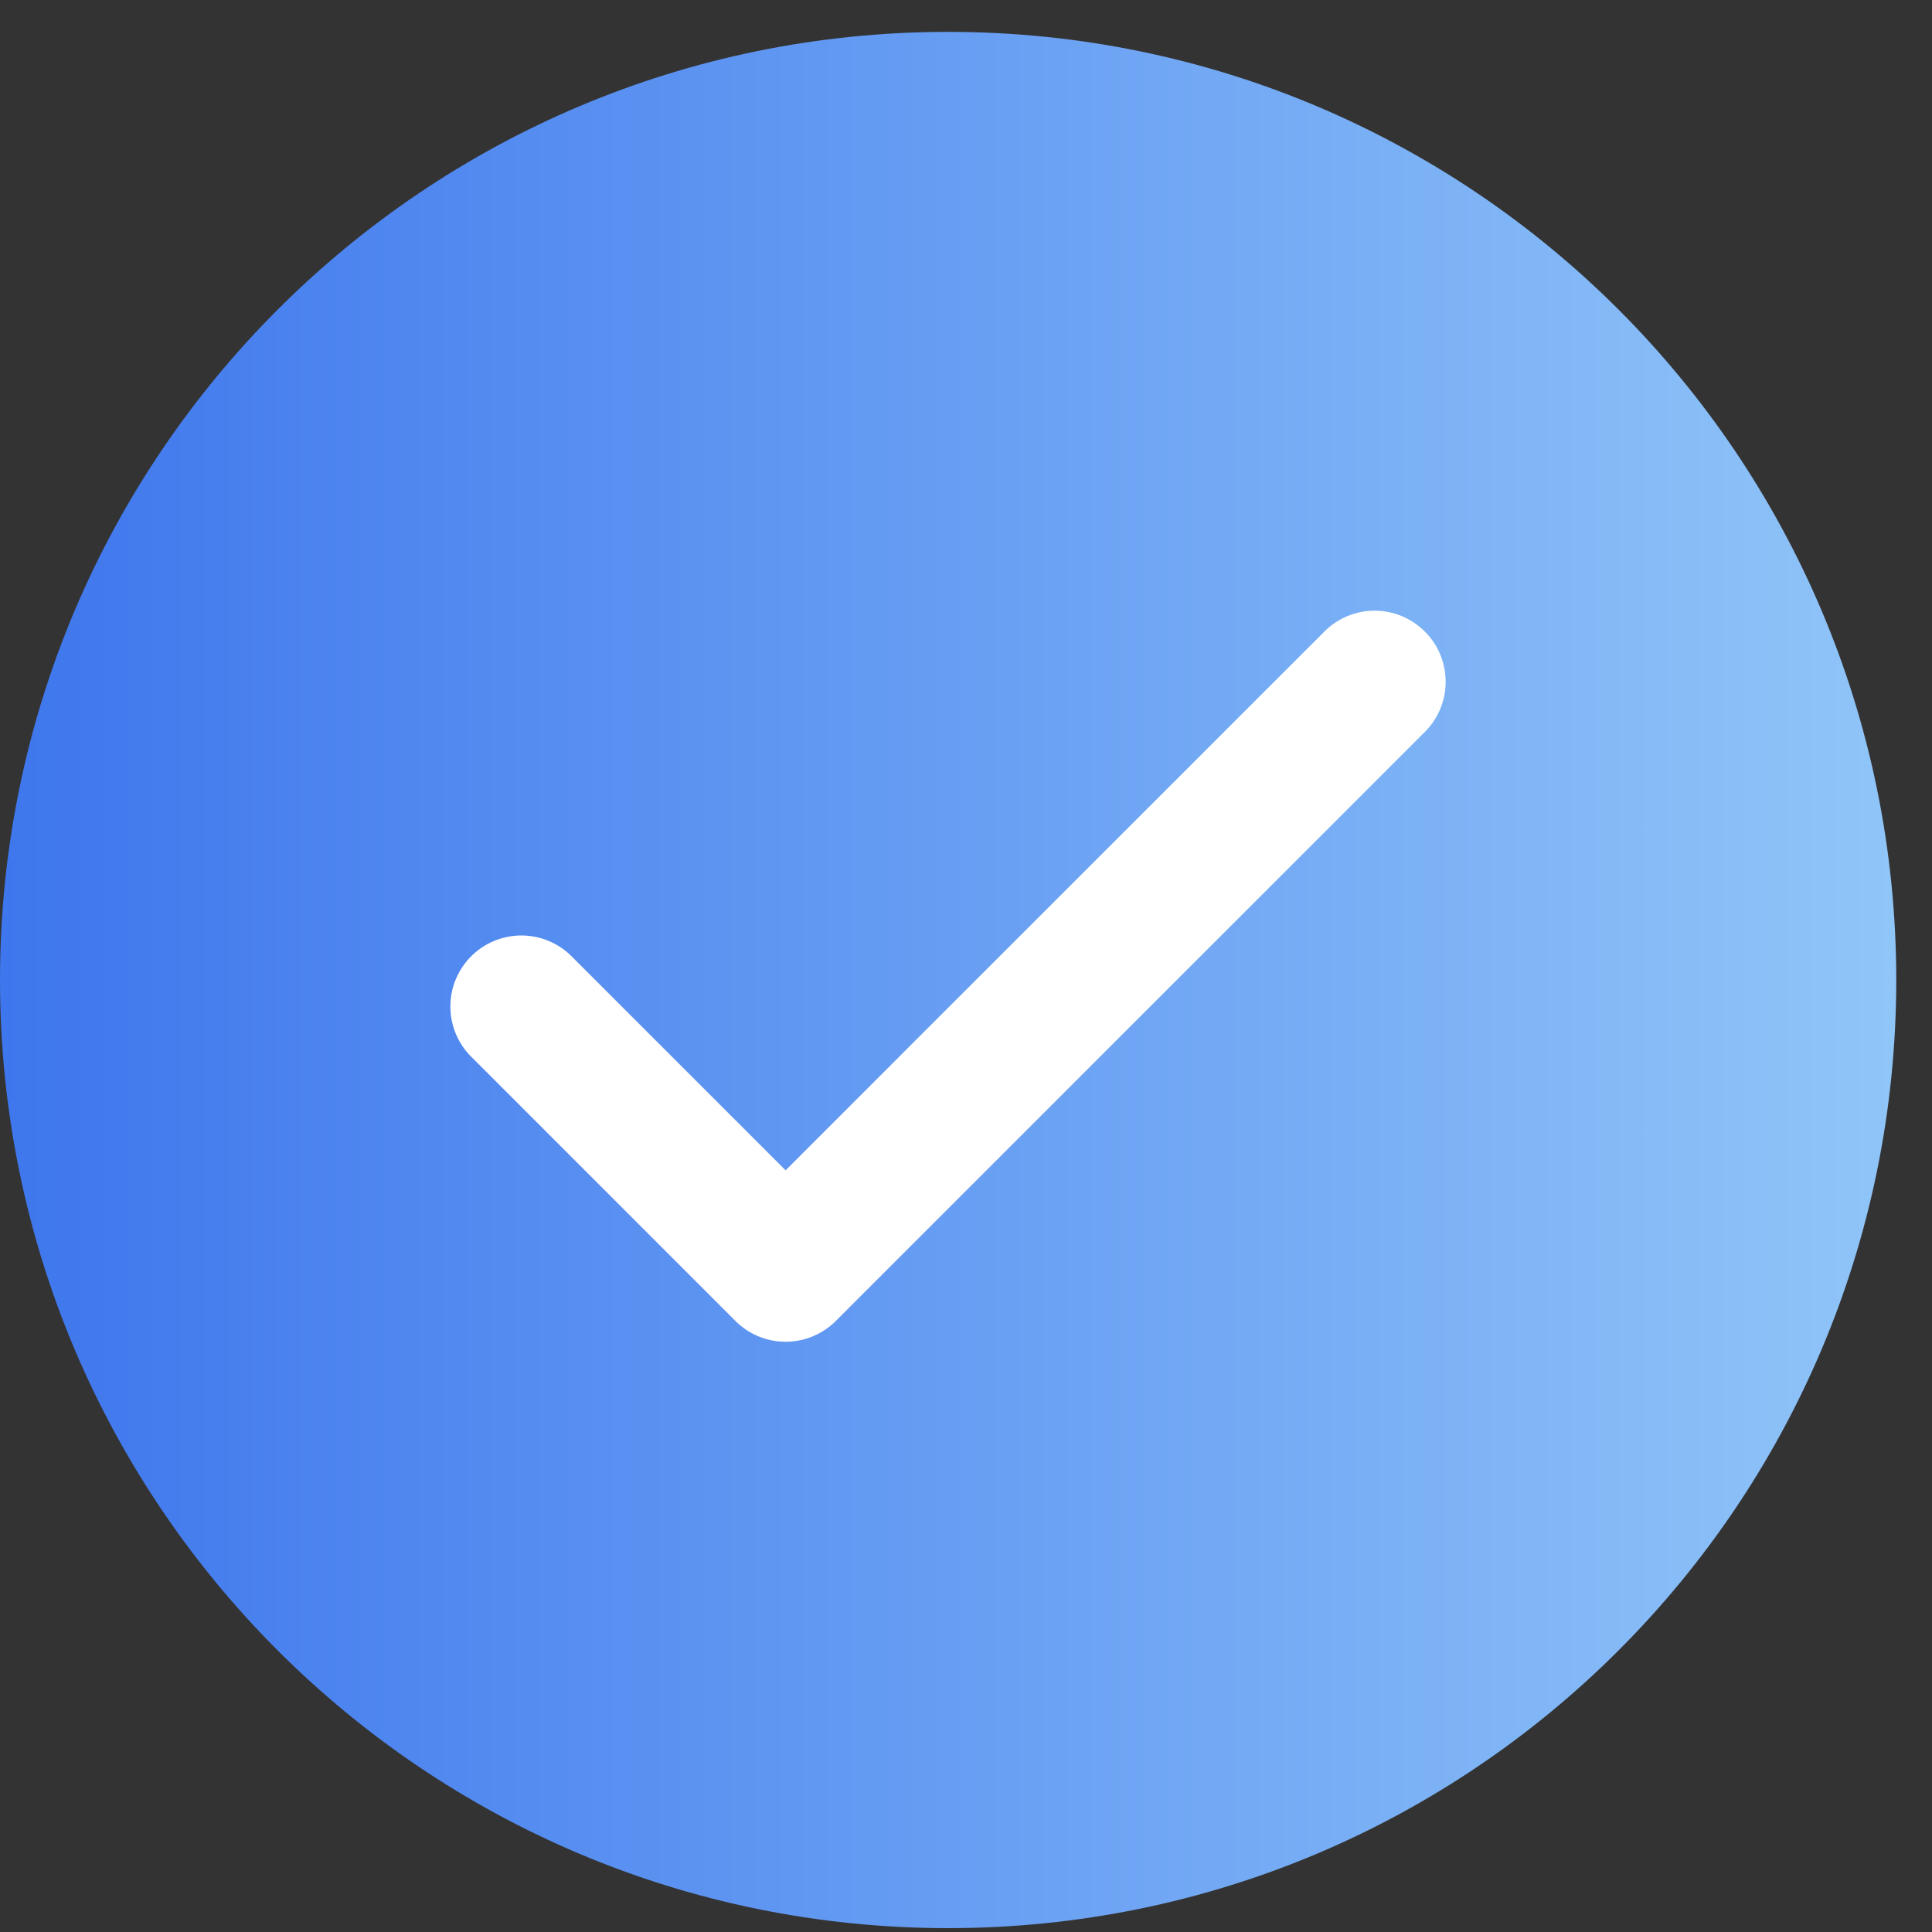 <svg xmlns="http://www.w3.org/2000/svg" width="32" height="32" fill="none"><rect width="100%" height="100%" fill="#333333" stroke="none"/><path d="M31.408 16.232c0 8.673-7.031 15.704-15.704 15.704C7.031 31.936 0 24.906 0 16.232 0 7.56 7.03.528 15.704.528c8.673 0 15.704 7.031 15.704 15.704z" fill="url(#paint0_linear_50_66)"/><path fill-rule="evenodd" clip-rule="evenodd" d="M23.6 10.46c.459.46.459 1.204 0 1.663l-9.756 9.756a1.176 1.176 0 01-1.663 0l-4.367-4.367a1.176 1.176 0 111.663-1.663l3.535 3.535 8.925-8.924a1.173 1.173 0 011.662 0z" fill="#fff"/><defs><linearGradient id="paint0_linear_50_66" x1="0" y1="16.232" x2="31.408" y2="16.232" gradientUnits="userSpaceOnUse"><stop stop-color="#3E76ED"/><stop offset="1" stop-color="#90C5F8"/></linearGradient></defs></svg>